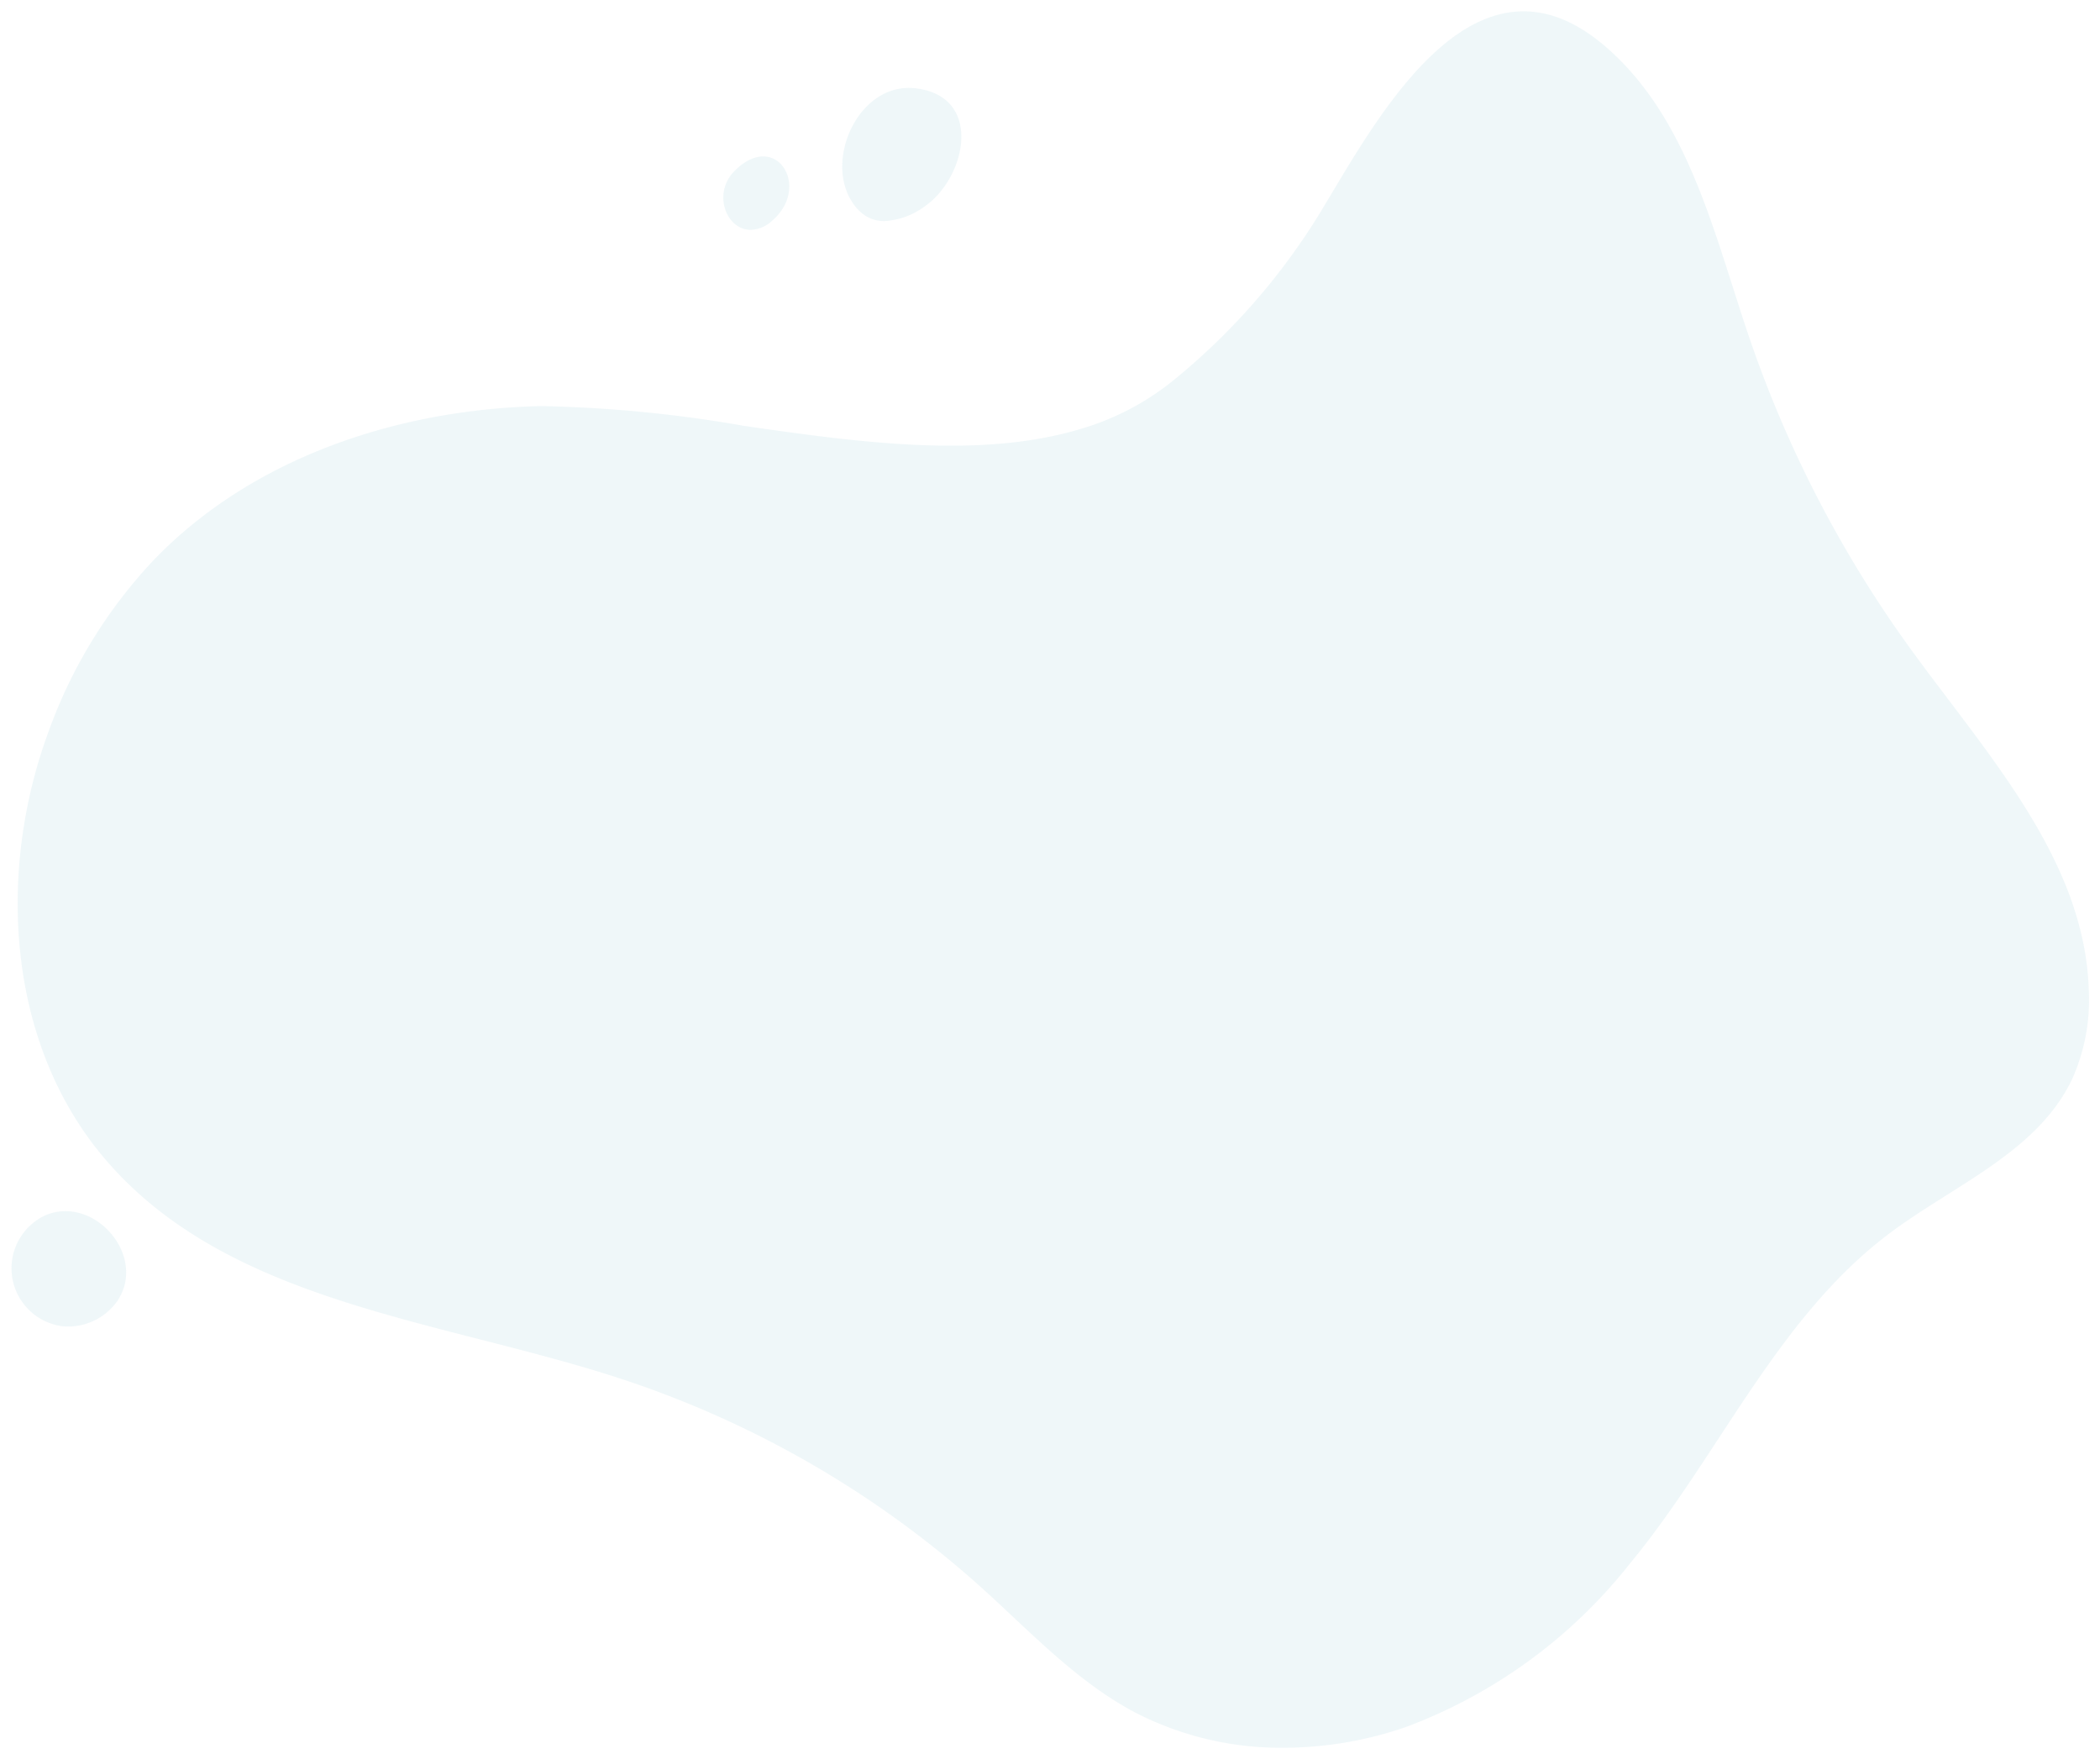 <svg xmlns="http://www.w3.org/2000/svg" width="94.96" height="79.53" viewBox="0 0 94.96 79.53">
  <path id="Union_72" data-name="Union 72" d="M50.795,76.912c-2.667-1.414-4.755-3.684-7-5.7A45.719,45.719,0,0,0,27.464,61.8C19.337,59.155,9.8,58.407,4.25,51.913-.2,46.714-.685,38.927,1.7,32.513a22.271,22.271,0,0,1,4.723-7.688c4.47-4.656,11.079-6.834,17.531-6.975a59.208,59.208,0,0,1,9.169.893c5.161.747,10.624,1.494,15.121.171a12.04,12.04,0,0,0,4.208-2.153,29.852,29.852,0,0,0,6.825-7.817c2.566-4.256,7-12.514,12.935-7.239,3.675,3.267,4.8,8.436,6.388,13.088A53.231,53.231,0,0,0,85.74,28.636c3.506,4.874,8.047,9.685,8.2,15.687a8.719,8.719,0,0,1-.749,3.947c-1.565,3.311-5.356,4.8-8.282,7C79.821,59.1,77.216,65.32,73.157,70.228a23.273,23.273,0,0,1-10.091,7.349,17.011,17.011,0,0,1-5.536.94A14.354,14.354,0,0,1,50.795,76.912ZM2.326,59.459a2.641,2.641,0,0,1-.774-5.025c2.208-.917,4.608,1.863,3.236,3.885A2.722,2.722,0,0,1,2.563,59.47C2.484,59.47,2.405,59.466,2.326,59.459ZM32.709,7.209c1.872-1.869,3.483.747,1.677,2.272a1.5,1.5,0,0,1-.958.4C32.331,9.882,31.678,8.237,32.709,7.209Zm5.926,2.045a2.016,2.016,0,0,1-.611-.624c-1.292-1.957.333-5.467,2.882-5.148,3.063.384,2.256,4.027.42,5.318a3.388,3.388,0,0,1-1.838.684A1.6,1.6,0,0,1,38.635,9.254Z" transform="translate(0.515 0.513)" fill="#5dabc4" stroke="rgba(0,0,0,0)" stroke-miterlimit="10" stroke-width="1" opacity="0.1"/>
</svg>
